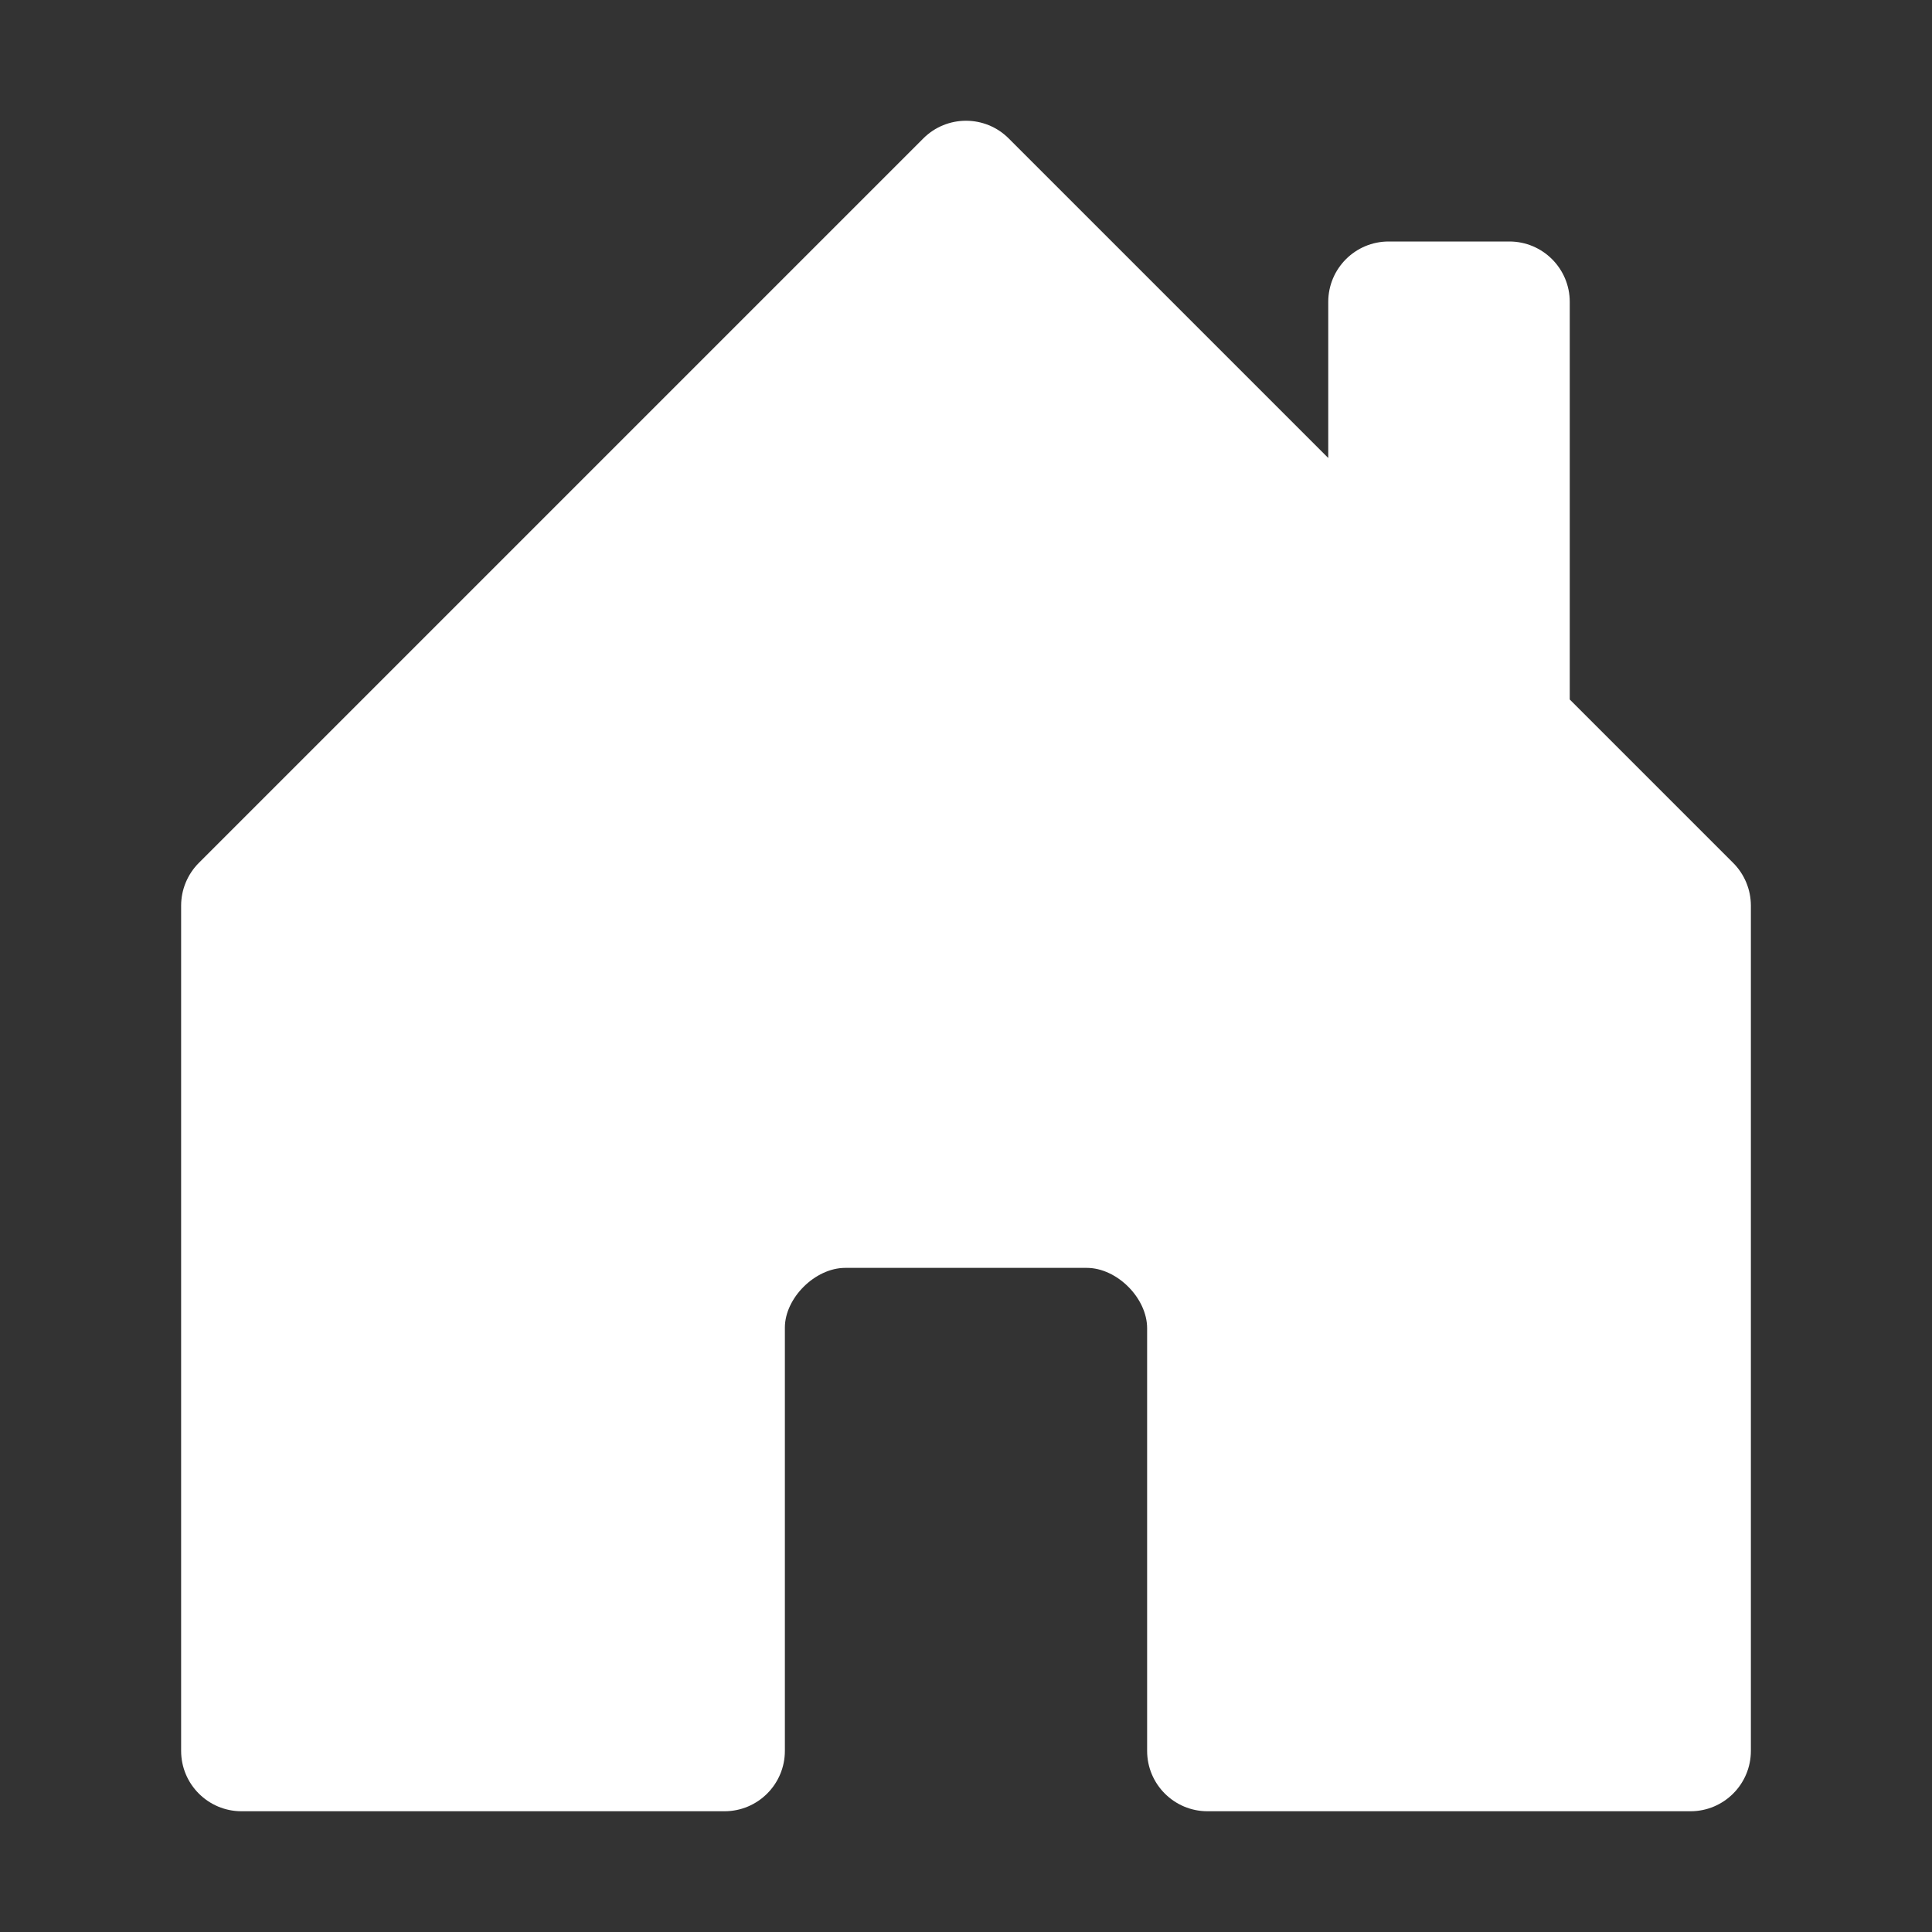 <svg width="40" height="40" viewBox="0 0 40 40" fill="none" xmlns="http://www.w3.org/2000/svg">
<rect x="0" y="0" width="40" height="40" fill="#333333" stroke="none"/>
<path d="M16.25 36.25V27.487C16.25 26.875 16.875 26.25 17.5 26.25H22.5C23.125 26.25 23.75 26.875 23.75 27.5V36.25C23.75 36.94 24.31 37.5 25 37.5H35C35.69 37.5 36.25 36.94 36.25 36.25V18.75C36.25 18.419 36.118 18.101 35.884 17.866L32.5 14.482V6.25C32.5 5.56 31.94 5 31.25 5H28.75C28.06 5 27.5 5.56 27.5 6.25V9.482L20.884 2.866C20.396 2.378 19.604 2.378 19.116 2.866L4.116 17.866C3.882 18.101 3.75 18.419 3.75 18.75V36.25C3.75 36.94 4.31 37.5 5 37.5H15C15.69 37.5 16.25 36.94 16.25 36.25Z" fill="white"/>
</svg>
